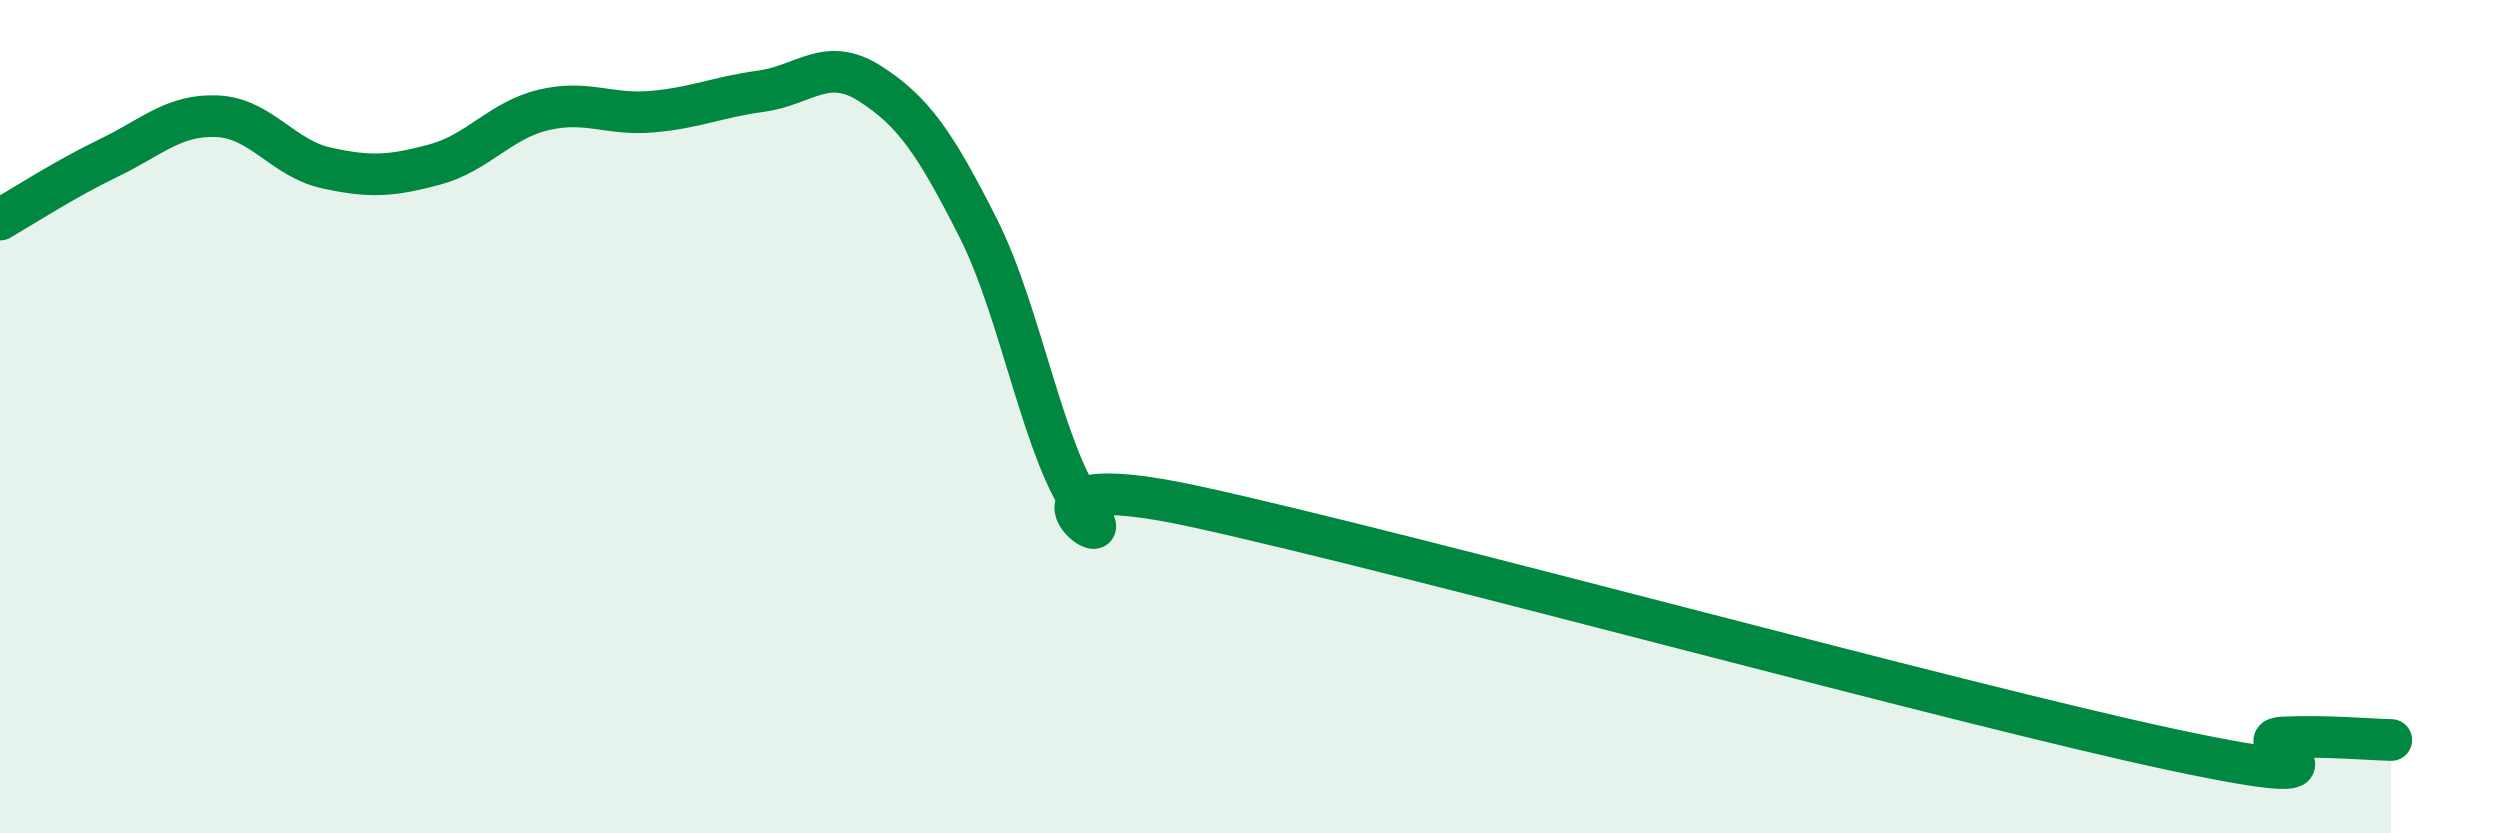 
    <svg width="60" height="20" viewBox="0 0 60 20" xmlns="http://www.w3.org/2000/svg">
      <path
        d="M 0,5.27 C 0.52,4.97 1.57,4.29 2.61,3.79 C 3.65,3.29 4.18,2.74 5.22,2.79 C 6.26,2.84 6.79,3.8 7.83,4.03 C 8.87,4.26 9.39,4.23 10.43,3.95 C 11.47,3.67 12,2.89 13.04,2.64 C 14.08,2.39 14.61,2.77 15.65,2.68 C 16.69,2.59 17.22,2.33 18.26,2.19 C 19.3,2.05 19.83,1.34 20.87,2 C 21.91,2.66 22.44,3.42 23.48,5.48 C 24.52,7.54 25.05,10.94 26.09,12.28 C 27.13,13.62 23.48,11.02 28.7,12.16 C 33.92,13.3 46.95,16.89 52.17,18 C 57.39,19.11 53.74,17.75 54.78,17.7 C 55.82,17.65 56.87,17.75 57.39,17.76L57.39 20L0 20Z"
        fill="#008740"
        opacity="0.1"
        stroke-linecap="round"
        stroke-linejoin="round"
      />
      <path
        d="M 0,5.27 C 0.52,4.97 1.57,4.29 2.61,3.79 C 3.65,3.29 4.18,2.74 5.22,2.79 C 6.26,2.84 6.79,3.8 7.83,4.03 C 8.87,4.26 9.39,4.23 10.43,3.95 C 11.47,3.67 12,2.89 13.04,2.64 C 14.08,2.39 14.61,2.77 15.65,2.68 C 16.69,2.59 17.22,2.33 18.26,2.19 C 19.3,2.05 19.83,1.34 20.87,2 C 21.91,2.66 22.44,3.42 23.48,5.48 C 24.52,7.54 25.05,10.94 26.09,12.28 C 27.13,13.62 23.48,11.02 28.7,12.16 C 33.92,13.3 46.95,16.89 52.17,18 C 57.39,19.11 53.74,17.75 54.78,17.7 C 55.82,17.65 56.87,17.75 57.39,17.76"
        stroke="#008740"
        stroke-width="1"
        fill="none"
        stroke-linecap="round"
        stroke-linejoin="round"
      />
    </svg>
  